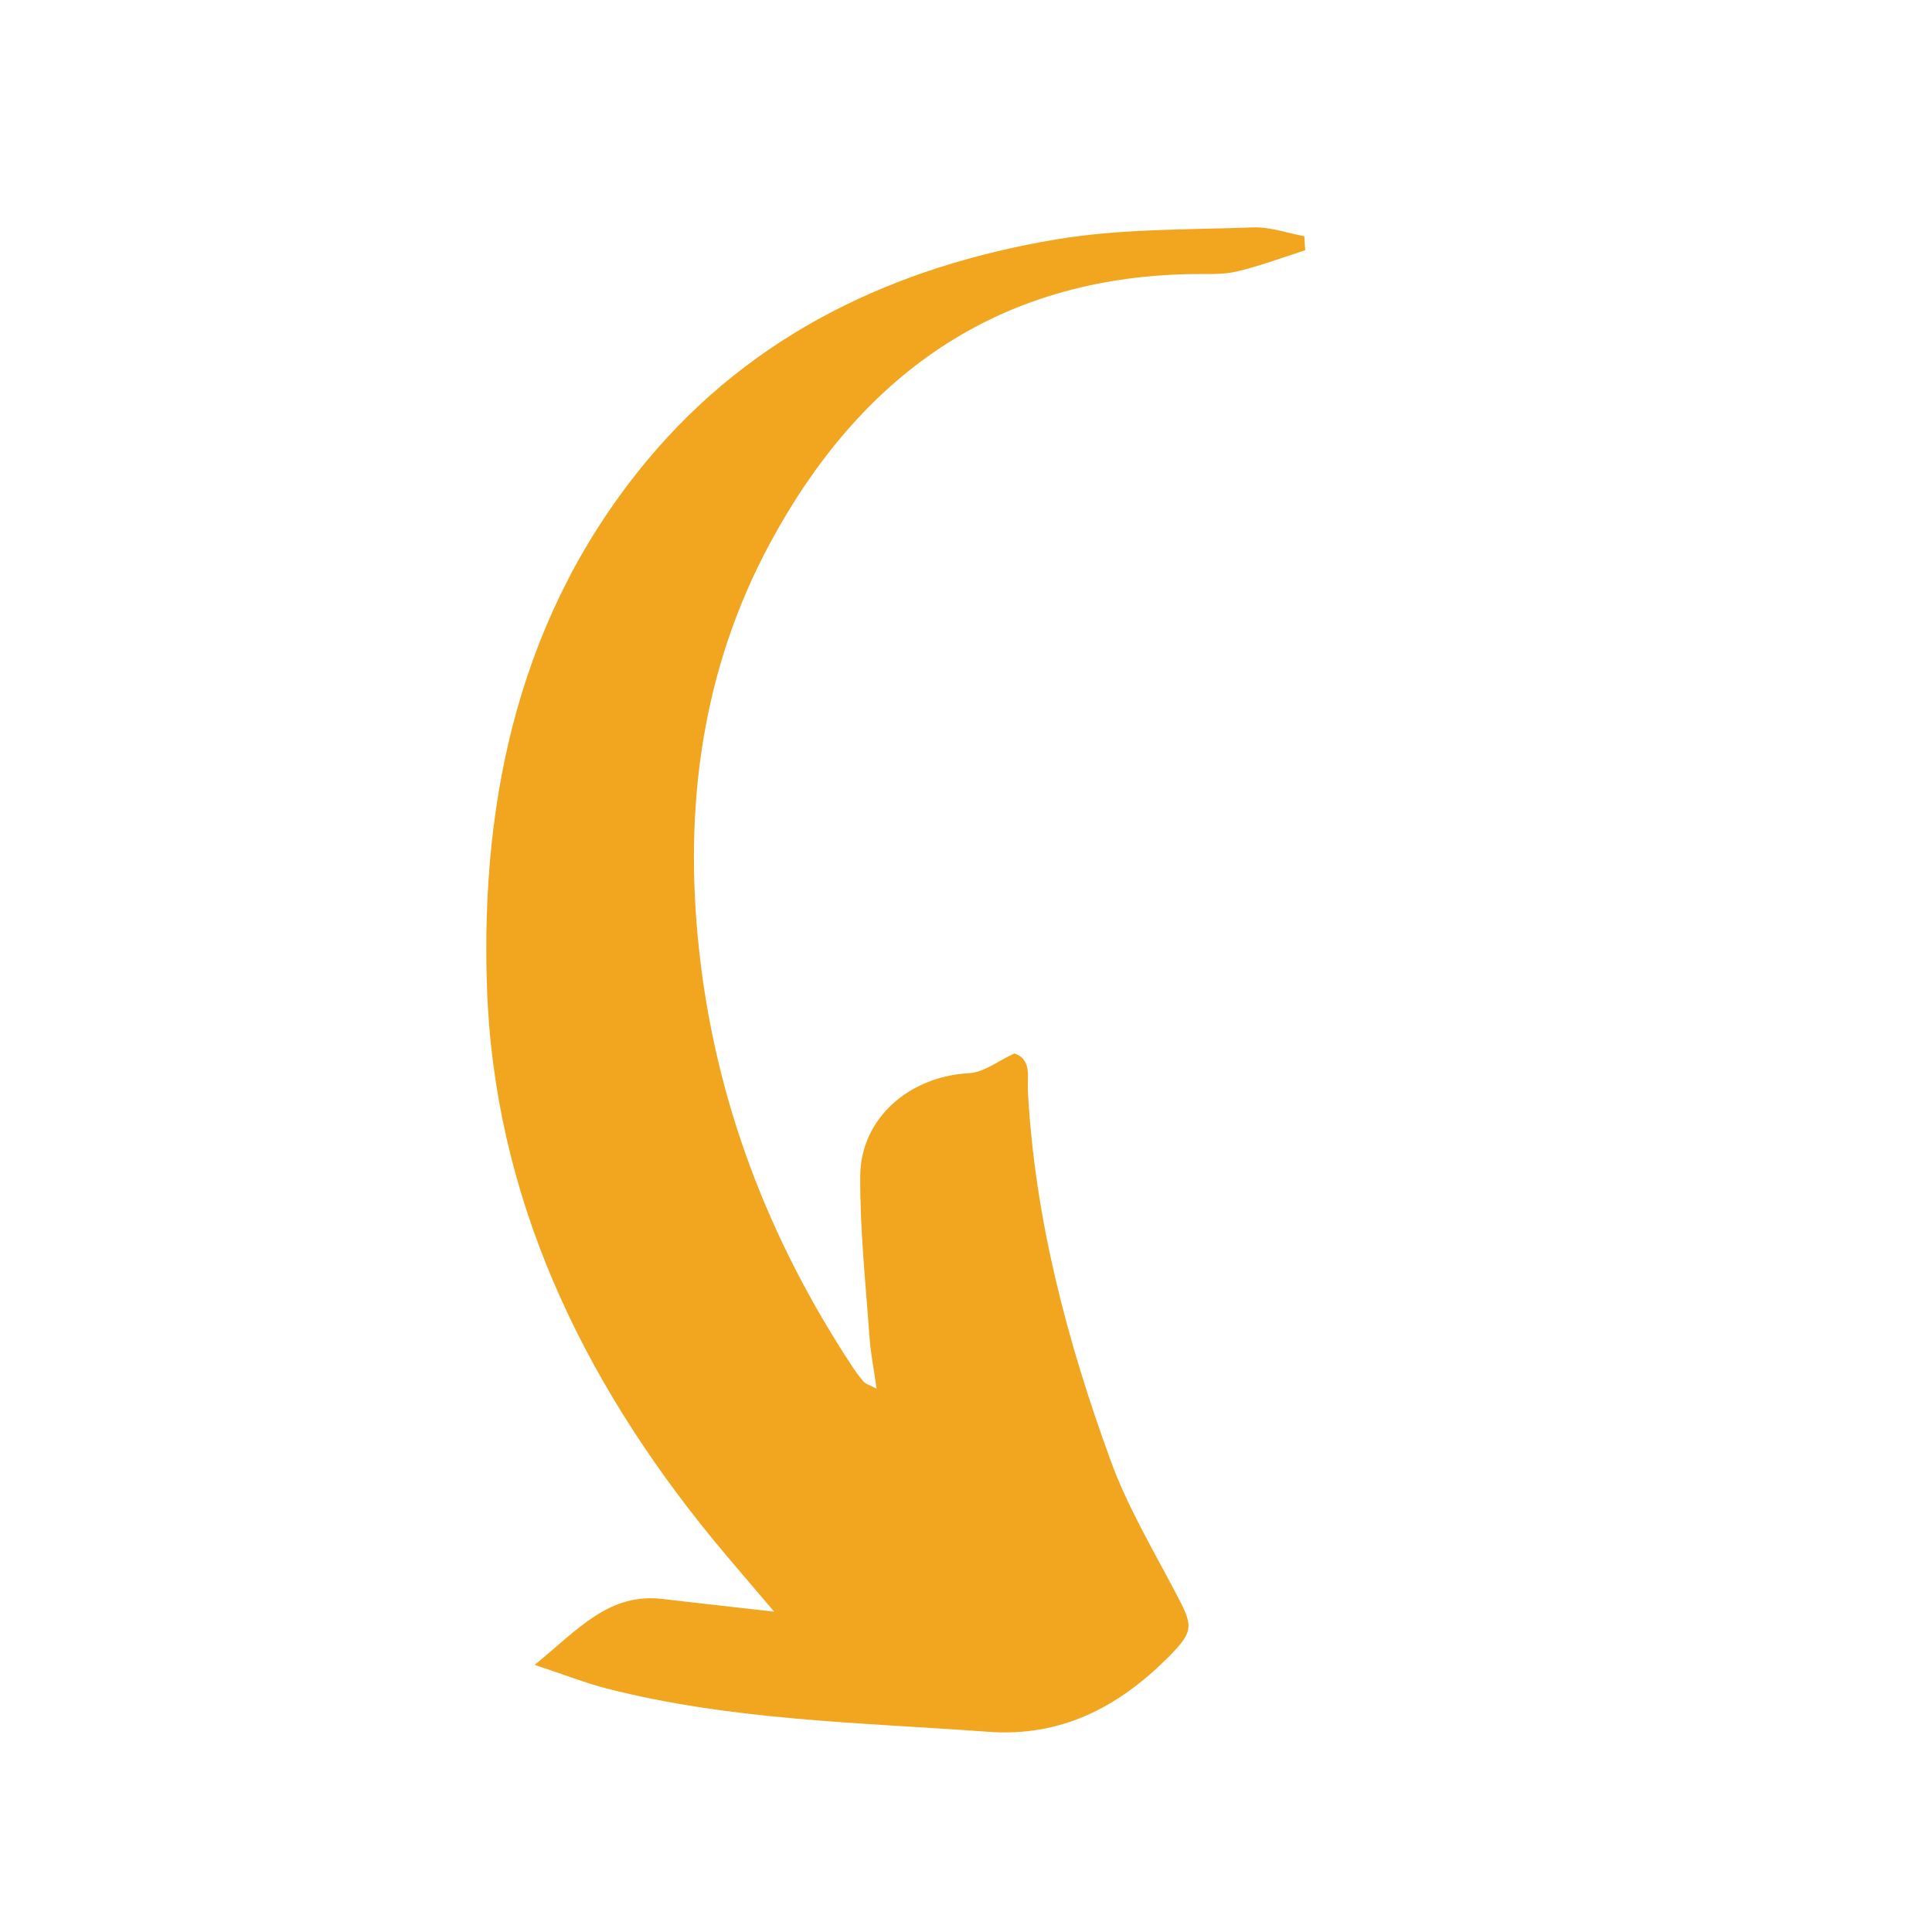 <svg xmlns="http://www.w3.org/2000/svg" xmlns:xlink="http://www.w3.org/1999/xlink" width="500" zoomAndPan="magnify" viewBox="0 0 375 375" height="500" preserveAspectRatio="xMidYMid meet" version="1.0"><defs><clipPath id="d7b8086a6e"><path d="M 94 44 L 254 44 L 254 337 L 94 337 Z M 94 44 " clip-rule="nonzero"/></clipPath><clipPath id="472876e6c4"><path d="M 0.18 235.633 L 200.715 0.543 L 374.75 148.996 L 174.215 384.086 Z M 0.18 235.633 " clip-rule="nonzero"/></clipPath><clipPath id="128b29df51"><path d="M 0.18 235.633 L 200.715 0.543 L 374.75 148.996 L 174.215 384.086 Z M 0.18 235.633 " clip-rule="nonzero"/></clipPath></defs><g clip-path="url(#d7b8086a6e)"><g clip-path="url(#472876e6c4)"><g clip-path="url(#128b29df51)"><path fill="#f2a51e" d="M 170.152 269.555 C 169.625 265.836 169.004 262.734 168.773 259.598 C 168.035 249.168 166.906 238.73 166.969 228.289 C 167.035 217.027 176.559 208.883 188.109 208.305 C 190.98 208.148 193.742 205.914 196.887 204.473 C 200.328 205.625 199.367 209.031 199.512 211.762 C 200.84 236.555 207.121 260.297 215.547 283.422 C 218.758 292.27 223.652 300.535 228.059 308.914 C 231.52 315.496 232.035 316.398 226.691 321.738 C 217.148 331.258 206.082 337.195 191.801 336.137 C 166.973 334.332 142.027 333.941 117.723 327.73 C 113.773 326.707 109.949 325.195 103.77 323.156 C 112.434 316.059 118.258 309.113 128.703 310.367 C 135.105 311.141 141.5 311.809 150.27 312.824 C 145.223 306.867 141.676 302.82 138.285 298.672 C 112.723 267.395 95.82 231.957 94.512 191.402 C 93.293 154.488 101.016 118.93 125.598 89.375 C 146.266 64.566 173.883 51.688 205.082 46.453 C 217.582 44.375 230.492 44.598 243.227 44.141 C 246.527 44.02 249.848 45.234 253.176 45.859 C 253.23 46.766 253.285 47.668 253.336 48.574 C 248.891 49.992 244.5 51.66 239.969 52.715 C 237.137 53.367 234.09 53.145 231.141 53.199 C 193.238 53.875 166.891 73.082 149.457 105.434 C 136.137 130.145 132.672 156.992 135.723 184.641 C 138.91 213.828 149.188 240.547 165.309 265.059 C 166.02 266.16 166.797 267.219 167.641 268.203 C 168.047 268.617 168.719 268.793 170.152 269.555 Z M 170.152 269.555 " fill-opacity="1" fill-rule="nonzero"/></g></g></g></svg>